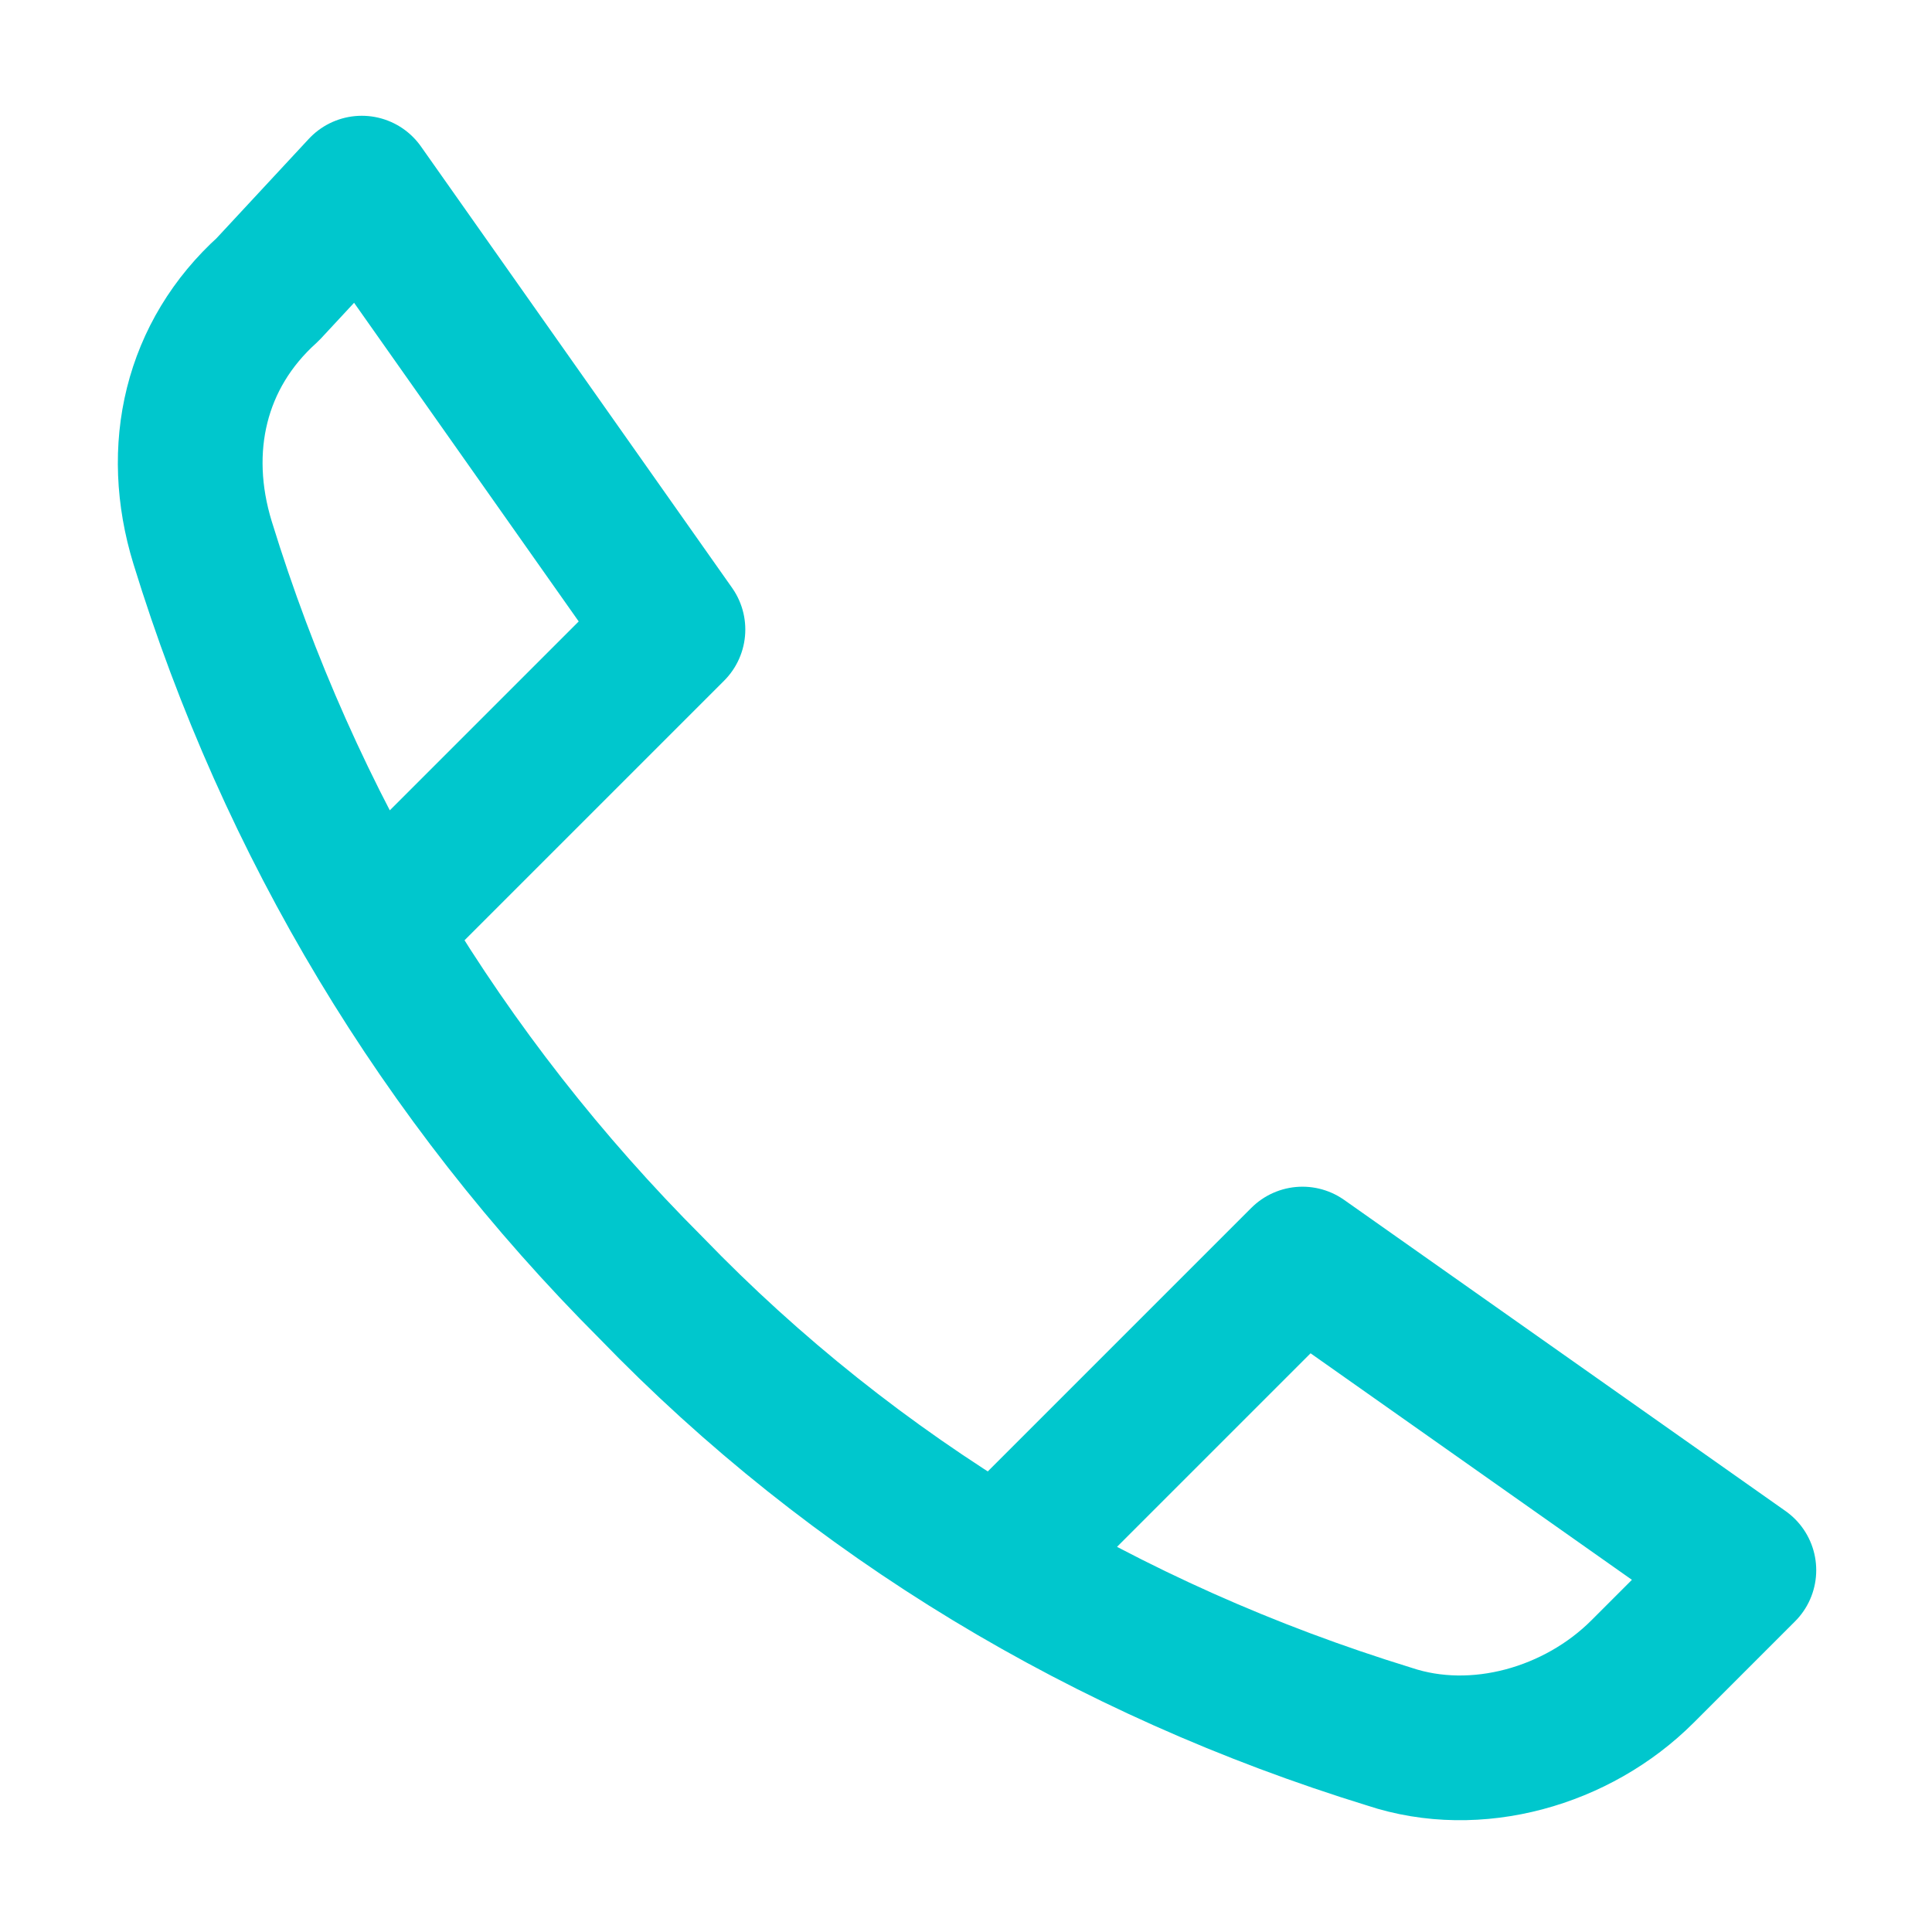 <?xml version="1.0" encoding="utf-8"?>
<!-- Generator: Adobe Illustrator 26.0.1, SVG Export Plug-In . SVG Version: 6.00 Build 0)  -->
<svg version="1.1" id="レイヤー_1" xmlns="http://www.w3.org/2000/svg" xmlns:xlink="http://www.w3.org/1999/xlink" x="0px"
	 y="0px" viewBox="0 0 26.7 26.7" style="enable-background:new 0 0 26.7 26.7;" xml:space="preserve">
<style type="text/css">
	.st0{fill:none;stroke:#00C7CD;stroke-width:2;stroke-linecap:round;stroke-linejoin:round;}
</style>
<path class="st0" d="M14.3,21.1l3.7-3.7l6.1,4.3l-1.4,1.4c-0.9,0.9-2.3,1.3-3.5,0.9c-3.9-1.2-7.4-3.3-10.2-6.2
	C6.1,14.9,4,11.4,2.8,7.5C2.4,6.2,2.7,4.9,3.7,4L5,2.6l4.3,6.1l-3.7,3.7"/>
</svg>
